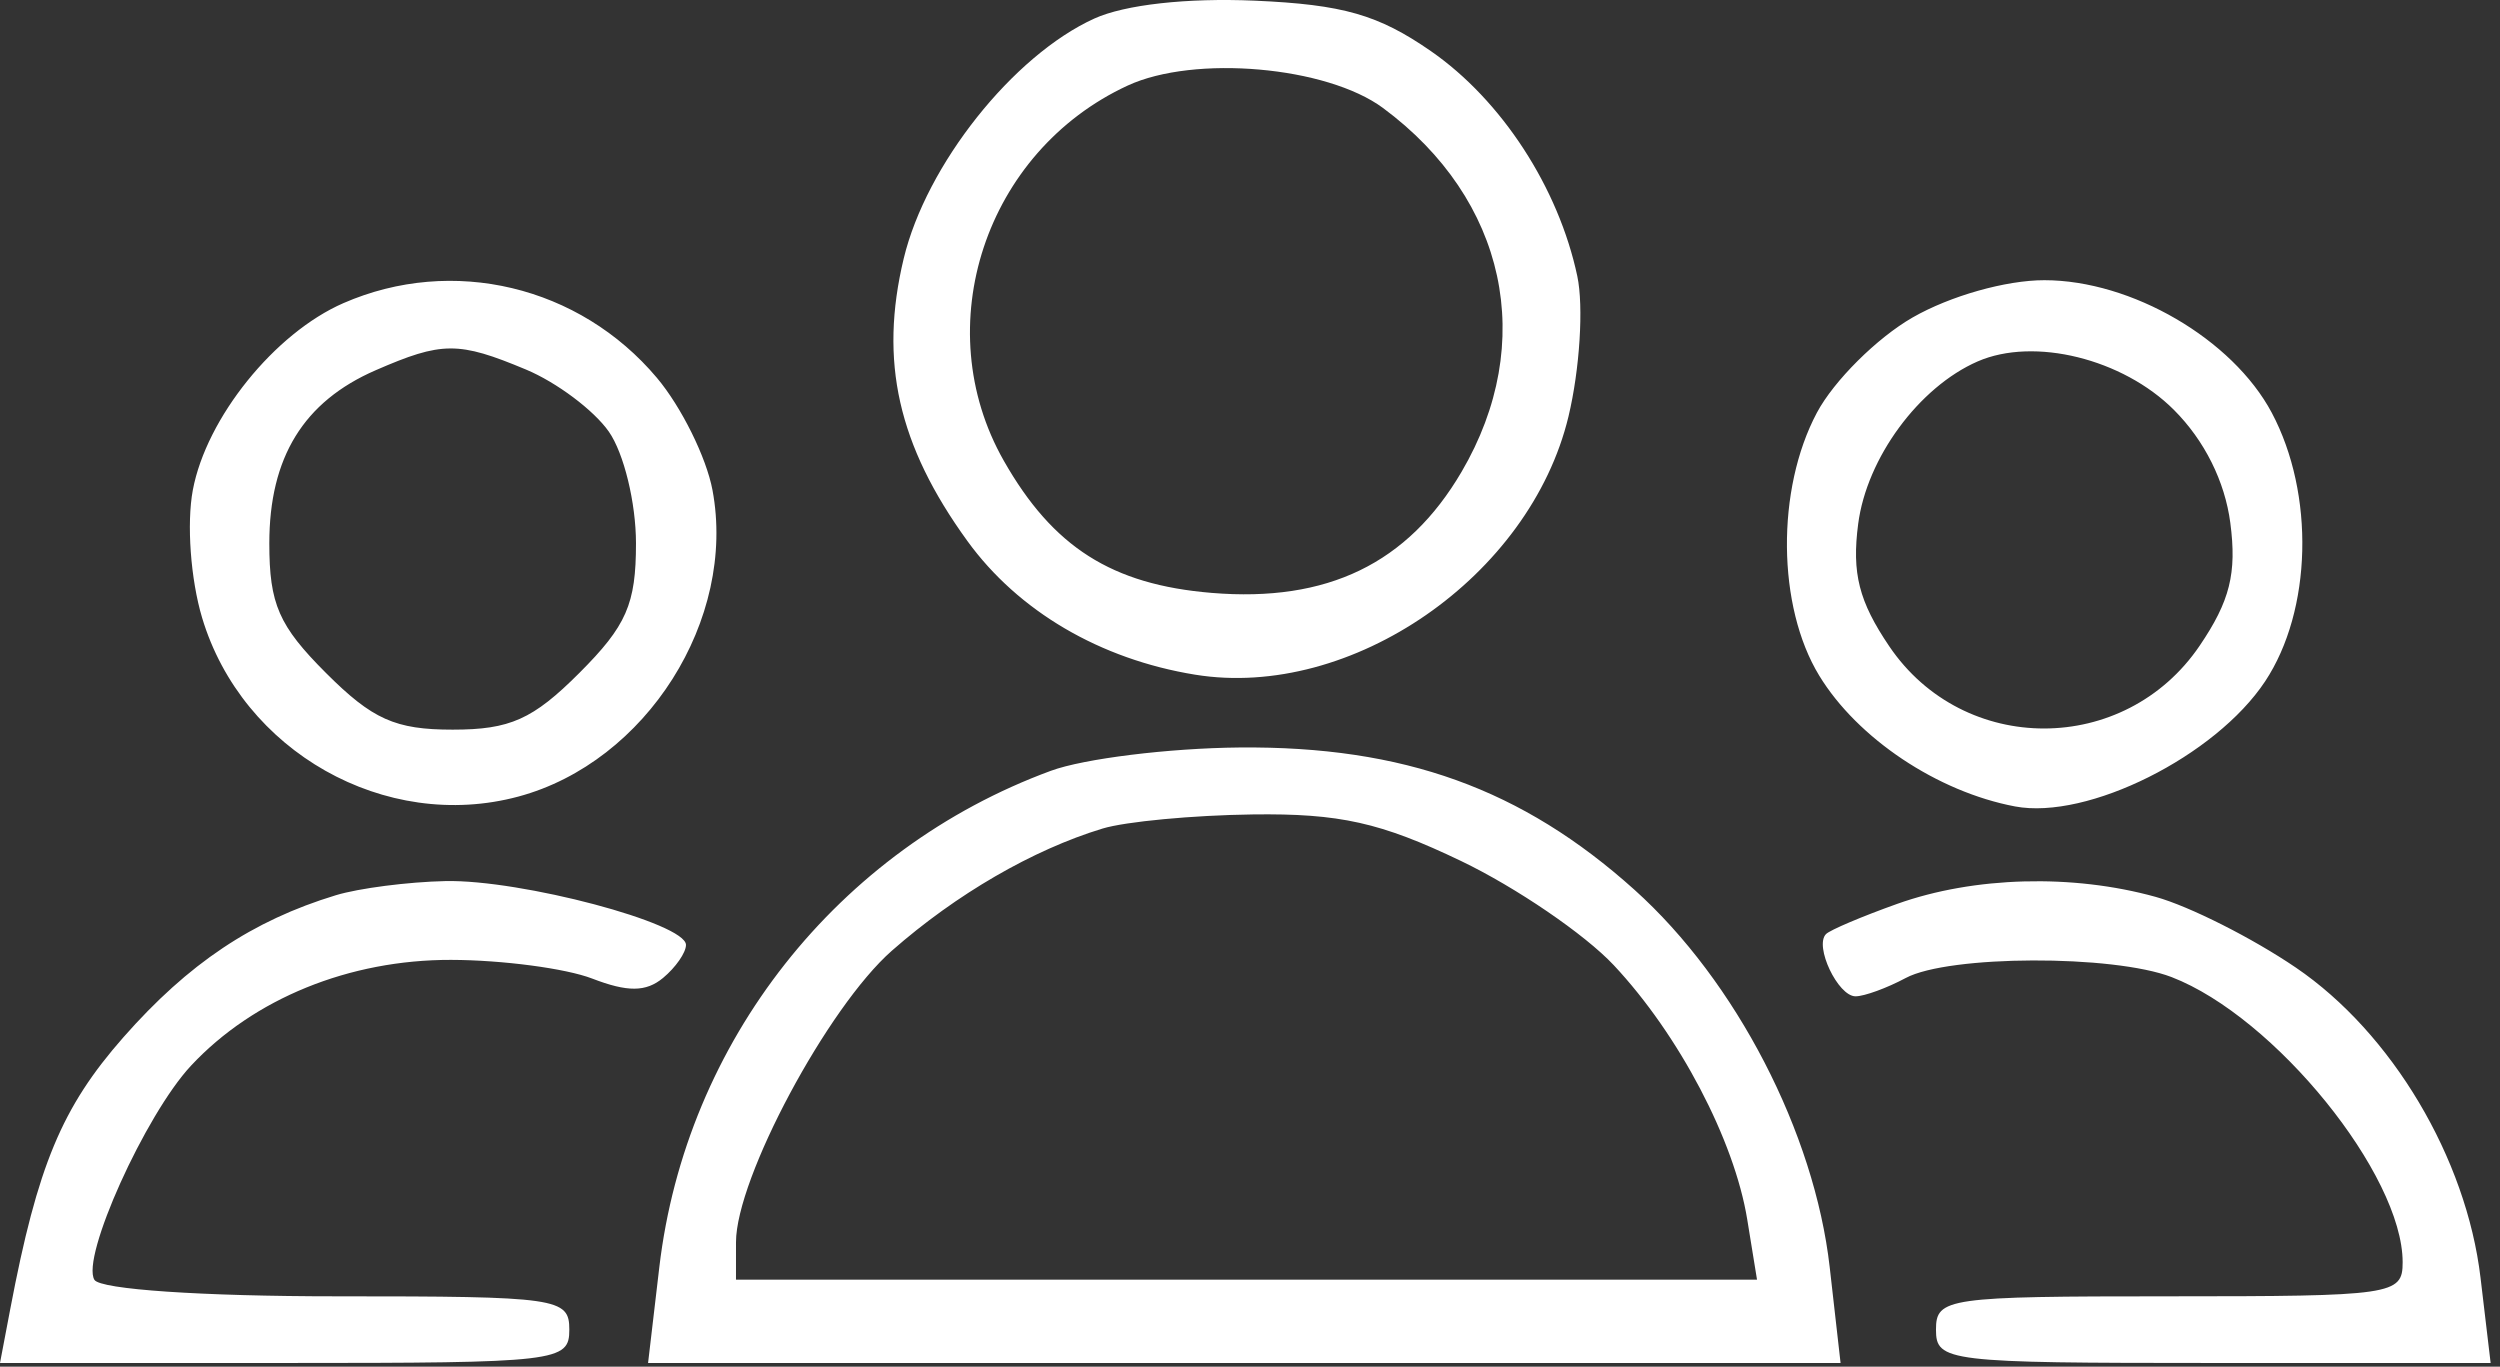 <?xml version="1.0" encoding="UTF-8"?> <svg xmlns="http://www.w3.org/2000/svg" width="150" height="82" viewBox="0 0 150 82" fill="none"><rect x="0" y="0" width="150" height="82" fill="#333333" stroke="none"/> <path fill-rule="evenodd" clip-rule="evenodd" d="M65.659 1.113C60.784 3.328 55.572 9.891 54.223 15.512C52.744 21.676 53.879 26.712 58.04 32.456C61.093 36.67 66.007 39.556 71.708 40.481C81.079 42.001 91.807 34.582 94.109 24.989C94.785 22.168 95.024 18.387 94.639 16.573C93.514 11.263 90.096 6.007 85.855 3.068C82.695 0.879 80.576 0.272 75.281 0.04C71.225 -0.137 67.497 0.279 65.659 1.113ZM82.983 6.481C90.387 11.964 92.24 20.553 87.693 28.311C84.469 33.812 79.644 36.15 72.701 35.574C66.708 35.077 63.178 32.833 60.227 27.643C55.647 19.589 59.113 9.091 67.659 5.135C71.665 3.281 79.603 3.978 82.983 6.481ZM20.609 18.186C16.481 19.984 12.383 25.07 11.569 29.405C11.193 31.414 11.436 34.76 12.126 37.065C14.53 45.089 23.12 49.944 31.106 47.793C38.784 45.726 44.204 37.165 42.749 29.405C42.381 27.443 40.881 24.413 39.416 22.672C34.77 17.151 27.155 15.334 20.609 18.186ZM114.763 19.045C112.62 20.274 110.033 22.847 109.013 24.763C106.563 29.369 106.625 36.391 109.154 40.538C111.449 44.303 116.244 47.506 120.901 48.386C125.258 49.209 132.932 45.371 135.908 40.881C138.725 36.629 138.897 29.635 136.305 24.763C133.954 20.346 127.889 16.812 122.659 16.812C120.349 16.812 117.013 17.756 114.763 19.045ZM31.56 22.173C33.396 22.94 35.631 24.615 36.528 25.896C37.433 27.187 38.159 30.173 38.159 32.602C38.159 36.246 37.59 37.548 34.759 40.379C31.972 43.166 30.602 43.779 27.159 43.779C23.716 43.779 22.346 43.166 19.559 40.379C16.728 37.548 16.159 36.246 16.159 32.602C16.159 27.443 18.213 24.098 22.537 22.216C26.524 20.481 27.499 20.476 31.56 22.173ZM130.434 24.592C132.269 26.427 133.492 28.878 133.819 31.372C134.215 34.393 133.797 36.065 131.977 38.747C127.494 45.35 117.817 45.367 113.357 38.779C111.534 36.088 111.103 34.39 111.491 31.431C112.009 27.473 115.132 23.227 118.659 21.686C122.042 20.209 127.363 21.522 130.434 24.592ZM63.049 46.249C50.26 50.956 41.148 62.511 39.558 76.038L38.884 81.779H74.659H110.434L109.782 76.029C108.868 67.969 104.16 58.864 98.08 53.398C91.321 47.321 84.217 44.76 74.371 44.849C70.13 44.888 65.034 45.518 63.049 46.249ZM87.659 51.658C90.959 53.241 95.082 56.053 96.822 57.907C100.739 62.083 104.064 68.416 104.835 73.173L105.421 76.779H74.79H44.159L44.16 74.529C44.161 70.702 49.658 60.426 53.516 57.039C57.38 53.646 61.968 50.986 66.153 49.713C67.531 49.294 71.584 48.913 75.159 48.866C80.377 48.797 82.842 49.348 87.659 51.658ZM20.153 53.713C15.147 55.236 11.308 57.803 7.406 62.235C3.71 66.435 2.253 69.931 0.618 78.529L0 81.779H17.08C33.492 81.779 34.159 81.701 34.159 79.779C34.159 77.875 33.492 77.779 20.218 77.779C12.111 77.779 6.021 77.365 5.666 76.791C4.846 75.463 8.712 66.888 11.458 63.944C15.216 59.916 20.961 57.578 27.065 57.593C30.142 57.6 33.951 58.105 35.531 58.714C37.654 59.533 38.761 59.524 39.781 58.678C40.539 58.049 41.159 57.157 41.159 56.695C41.159 55.394 31.267 52.769 26.727 52.865C24.49 52.912 21.531 53.294 20.153 53.713ZM113.835 54.231C111.731 54.981 109.808 55.797 109.561 56.044C108.845 56.76 110.276 59.779 111.332 59.779C111.859 59.779 113.215 59.284 114.346 58.679C116.92 57.302 126.784 57.269 130.298 58.626C136.495 61.019 144.159 70.481 144.159 75.739C144.159 77.695 143.583 77.779 130.159 77.779C116.826 77.779 116.159 77.874 116.159 79.779C116.159 81.699 116.826 81.779 132.798 81.779H149.438L148.832 76.668C147.982 69.485 143.509 61.971 137.752 58.056C135.146 56.283 131.359 54.373 129.336 53.812C124.353 52.427 118.443 52.587 113.835 54.231Z" fill="white"></path> </svg> 